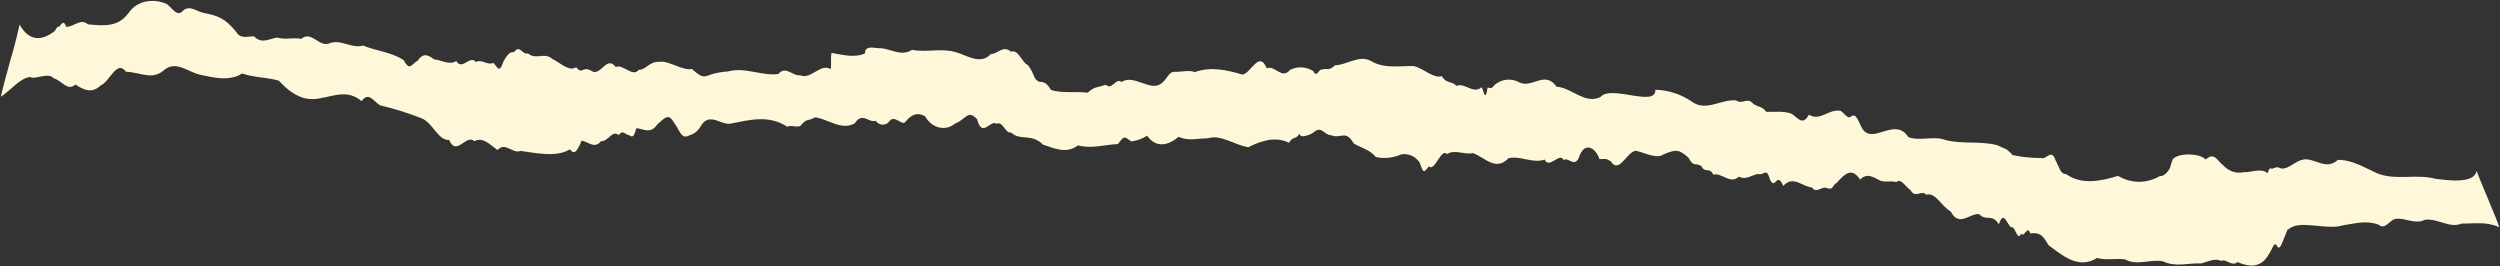 <?xml version="1.0" encoding="UTF-8"?> <svg xmlns="http://www.w3.org/2000/svg" viewBox="5259 4556.777 2762.229 294.396" data-guides="{&quot;vertical&quot;:[],&quot;horizontal&quot;:[]}"><rect x="5259" y="4556.777" width="2762.229" height="294.396" fill="#333333" stroke="none"/><path fill="#FFF7D9" stroke="none" fill-opacity="1" stroke-width="1" stroke-opacity="1" font-size-adjust="none" id="tSvg40f5d51a1f" title="Path 2" d="M 7995.429 4745.249 C 7993.279 4761.436 7958.299 4755.072 7950.049 4754.369C 7929.329 4748.548 7905.399 4756.56 7885.449 4748.21C 7870.679 4741.552 7857.739 4733.231 7842.069 4733.424C 7828.399 4746.235 7814.989 4729.299 7802.169 4733.497C 7793.369 4735.674 7784.599 4746.983 7776.009 4741.528C 7773.679 4741.662 7771.399 4742.276 7769.279 4743.339C 7767.549 4742.708 7766.769 4741.246 7764.229 4748.283C 7758.459 4741.758 7744.539 4747.724 7738.529 4746.936C 7734.539 4747.905 7730.389 4747.774 7726.449 4746.555C 7722.509 4745.335 7718.899 4743.063 7715.919 4739.934C 7708.659 4734.413 7705.839 4724.188 7695.959 4733.072C 7690.219 4726.007 7666.069 4725.282 7659.709 4732.659C 7655.869 4743.01 7657.969 4739.332 7656.239 4742.894C 7654.519 4746.456 7649.809 4751.958 7645.419 4751.255C 7638.289 4755.48 7630.339 4757.673 7622.269 4757.64C 7614.209 4757.606 7606.279 4755.347 7599.179 4751.064C 7580.789 4756.864 7559.019 4761.404 7541.949 4749.214C 7535.919 4748.898 7535.779 4745.035 7529.989 4733.504C 7525.709 4720.564 7519.459 4733.831 7514.429 4731.336C 7503.759 4731.397 7493.119 4730.319 7482.639 4728.114C 7475.329 4719.75 7474.809 4721.887 7465.699 4717.149C 7446.209 4712.204 7426.019 4716.422 7407.499 4711.19C 7395.599 4706.711 7380.099 4713 7367.539 4708.284C 7352.479 4684.701 7327.379 4718.557 7316.059 4697.876C 7312.009 4690.9 7309.999 4680.04 7303.379 4686.187C 7299.699 4687.549 7296.329 4681.421 7292.739 4679.271C 7278.939 4676.789 7270.579 4691.231 7257.609 4683.517C 7250.699 4696.682 7244.739 4686.224 7238.549 4682.518C 7230.169 4679.103 7218.739 4680.601 7210.589 4680.377C 7204.879 4672.57 7200.909 4676.42 7194.189 4669.507C 7188.809 4665.302 7182.949 4672.165 7177.459 4667.818C 7161.589 4665.634 7144.439 4680.562 7128.669 4669.319C 7116.419 4660.86 7102.349 4656.245 7087.949 4655.958C 7089.029 4675.764 7038.989 4650.213 7027.519 4663.816C 7010.509 4672.664 6995.139 4653.394 6978.909 4652.611C 6965.749 4633.93 6951.409 4655.228 6937.349 4647.592C 6933.169 4645.36 6928.539 4644.408 6923.919 4644.831C 6919.309 4645.255 6914.869 4647.039 6911.069 4650.002C 6905.639 4655.332 6908.459 4654.33 6902.629 4653.483C 6900.229 4671.281 6897.839 4655.396 6896.059 4653.139C 6886.879 4661.248 6877.129 4647.683 6868.309 4651.684C 6862.519 4645.835 6857.099 4649.541 6852.089 4640.959C 6842.179 4643.551 6832.619 4632.634 6821.249 4629.806C 6805.009 4629.361 6788.649 4633.035 6773.729 4624.205C 6761.239 4616.786 6746.569 4628.868 6734.049 4628.889C 6726.919 4635.82 6725.529 4631.621 6719.699 4633.615C 6716.549 4632.301 6713.529 4643.505 6710.249 4635.487C 6706.319 4632.917 6701.889 4631.45 6697.349 4631.212C 6692.799 4630.973 6688.259 4631.971 6684.129 4634.118C 6675.369 4645.225 6667.229 4628.024 6658.749 4632.383C 6650.039 4611.635 6641.029 4638.217 6631.679 4639.215C 6614.849 4634.072 6596.579 4630.071 6579.139 4636.462C 6572.299 4633.736 6563.779 4636.536 6557.089 4636.118C 6550.389 4635.699 6548.649 4643.927 6542.889 4648.36C 6530.929 4659.434 6511.539 4637.992 6498.259 4647.374C 6491.959 4642.106 6487.689 4657.033 6480.839 4650.384C 6468.569 4654.475 6469.779 4651.765 6460.379 4659.322C 6452.439 4657.284 6430.099 4660.44 6420.079 4655.925C 6412.469 4643.216 6408.269 4649.556 6404.929 4645.661C 6401.199 4643.775 6401.209 4636.471 6394.429 4628.405C 6388.459 4626.671 6384.309 4610.762 6376.069 4613.915C 6367.209 4606.147 6360.759 4616.901 6353.889 4616.406C 6342.329 4629.327 6326.109 4617.114 6314.629 4614.348C 6298.809 4609.663 6282.549 4615.034 6266.669 4611.834C 6254.977 4619.406 6243.968 4611.118 6232.648 4610.051C 6226.573 4610.748 6214.707 4605.526 6214.623 4615.87C 6202.794 4621 6189.473 4617.258 6177.712 4615.221C 6176.403 4623.134 6178.056 4631.066 6176.518 4633.082C 6165.684 4626.36 6154.28 4645.444 6143.035 4639.85C 6134.868 4641.383 6127.194 4628.671 6118.907 4638.585C 6100.309 4640.857 6082.252 4630.577 6063.472 4635.68C 6057.305 4636.077 6051.185 4637.138 6045.198 4638.848C 6035.475 4642.803 6034.332 4642.271 6023.488 4632.977C 6013.174 4635.21 5998.085 4623.614 5988.108 4625.053C 5976.044 4624.42 5973.099 4634.014 5964.637 4633.976C 5958.209 4642.838 5946.383 4626.58 5939.426 4630.883C 5928.789 4616.798 5922.508 4643.182 5911.634 4634.564C 5902.164 4629.874 5902.549 4639.556 5895.6 4631.076C 5887.999 4636.291 5877.977 4626.162 5869.276 4621.85C 5859.885 4613.918 5851.673 4623.498 5842.272 4615.768C 5835.656 4617.789 5833.719 4605.242 5826.851 4614.486C 5821.931 4613.62 5819.898 4617.301 5815.427 4624.236C 5810.498 4638.993 5809.086 4631.073 5804.033 4626.277C 5797.494 4629.316 5791.348 4621.824 5784.791 4625.268C 5777.89 4617.061 5769.848 4635.307 5763.076 4624.13C 5755.894 4629.435 5745.009 4622.507 5738.965 4622.461C 5733.084 4618.636 5727.372 4613.662 5720.65 4623.726C 5712.976 4627.855 5712.228 4636.097 5704.811 4623.06C 5690.916 4614.187 5675.155 4613.248 5660.127 4607.101C 5647.201 4611.023 5634.902 4599.016 5621.883 4605.097C 5610.693 4608.028 5602.982 4590.579 5591.889 4599.67C 5583.074 4597.991 5573.998 4600.964 5565.227 4598.273C 5556.71 4599.517 5547.853 4605.817 5539.772 4596.939C 5534.102 4596.642 5524.753 4600.345 5520.201 4592.328C 5507.356 4576.166 5498.803 4574.027 5483.641 4570.933C 5476.082 4569.59 5468.687 4561.627 5460.938 4568.864C 5454.583 4576.038 5449.005 4565.195 5443.133 4561.167C 5428.66 4554.727 5410.837 4557.242 5401.433 4570.615C 5389.54 4587.036 5374.26 4585.289 5356.192 4583.665C 5347.797 4576.462 5340.388 4587.031 5331.895 4586.315C 5330.273 4579.06 5326.798 4582.531 5324.898 4585.948C 5321.494 4586.379 5322.125 4587.156 5319.411 4591.207C 5305.476 4601.704 5291.564 4603.275 5280.611 4583.898C 5280.593 4584.303 5275.256 4608.507 5270.313 4623.602C 5265.214 4642.273 5260.09 4661.551 5260 4663.643C 5270.575 4656.758 5281.395 4642.783 5292.317 4641.867C 5298.224 4645.085 5312.514 4636.162 5318.194 4643.223C 5327.695 4645.818 5333.275 4658.014 5342.44 4650.175C 5351.488 4656.263 5360.741 4660.401 5370.208 4651.157C 5380.236 4647.151 5388.023 4622.195 5398.247 4636.056C 5414.068 4636.479 5426.979 4645.9 5440.114 4634.346C 5453.248 4622.792 5467.501 4636.933 5480.811 4639.524C 5494.121 4642.116 5511.965 4647.291 5526.514 4637.976C 5540.397 4642.694 5554.387 4642.142 5567.101 4645.919C 5581.477 4661.621 5595.841 4669.205 5613.182 4665.244C 5628.893 4662.618 5643.038 4655.648 5658.565 4668.501C 5666.408 4657.685 5671.618 4668.644 5678.802 4673.079C 5694.455 4676.784 5709.877 4681.614 5724.972 4687.538C 5737.215 4692.441 5743.301 4712.51 5755.203 4711.307C 5763.206 4730.394 5774.372 4704.195 5783.011 4712.764C 5792.53 4707.92 5799.328 4715.716 5808.705 4722.566C 5817.343 4712.94 5825.67 4727.31 5834.178 4723.495C 5850.225 4725.689 5873.814 4731.051 5888.664 4721.751C 5892.967 4727.117 5895.714 4726.517 5901.588 4712.283C 5907.982 4712.618 5915.858 4722.026 5922.904 4712.859C 5931.228 4713.295 5935.128 4699.972 5942.786 4706.055C 5946.877 4699.506 5950.111 4705.83 5953.848 4706.094C 5955.597 4706.185 5958.719 4712.301 5961.976 4698.471C 5968.692 4698.349 5977.609 4706.054 5985.26 4694.077C 5991.504 4689.467 5997.212 4680.5 6002.973 4691.286C 6009.974 4699.972 6011.473 4711.481 6020.458 4706.406C 6023.228 4705.663 6025.834 4704.298 6028.12 4702.395C 6030.405 4700.492 6032.321 4698.089 6033.753 4695.334C 6043.091 4680.672 6055.412 4694.981 6065.937 4693.436C 6087.035 4689.266 6108.327 4683.415 6128.671 4696.723C 6134.078 4694.707 6138.118 4697.759 6143.272 4696C 6151.367 4686.347 6150.775 4691.659 6159.527 4686.369C 6173.84 4688.133 6188.381 4701.408 6203.372 4693.063C 6212.038 4679.99 6218.261 4692.693 6226.647 4690.292C 6227.593 4691.644 6228.808 4692.73 6230.197 4693.462C 6231.585 4694.194 6233.108 4694.552 6234.643 4694.507C 6236.179 4694.463 6237.684 4694.017 6239.039 4693.206C 6240.394 4692.395 6241.56 4691.24 6242.446 4689.835C 6248.387 4683.856 6256.382 4697.126 6259.859 4690.748C 6265.579 4684.284 6271.239 4680.167 6280.999 4685.075C 6289.319 4699.782 6304.699 4701.281 6313.789 4693.574C 6327.019 4688.248 6328.129 4677.432 6338.589 4688.532C 6344.119 4710.33 6353.519 4688.148 6360.169 4693.638C 6366.749 4689.721 6370.309 4705.261 6376.089 4703.062C 6385.589 4712.758 6398.669 4703.704 6411.299 4716.473C 6424.229 4720.938 6437.629 4726.984 6449.949 4717.416C 6464.709 4721.436 6480.219 4716.567 6494.279 4715.884C 6501.929 4705.327 6501.429 4708.345 6509.089 4713.075C 6515.199 4712.198 6521.119 4710.054 6526.529 4706.752C 6536.439 4720.799 6549.889 4717.513 6561.359 4707.901C 6571.789 4712.979 6582.749 4709.564 6593.389 4709.58C 6607.859 4704.927 6622.819 4716.939 6638.189 4719.435C 6653.949 4711.401 6669.479 4707.548 6683.199 4714.557C 6687.899 4706.552 6690.639 4711.633 6694.759 4704.409C 6695.379 4711.205 6709.919 4704.062 6710.379 4703.004C 6719.429 4695.091 6721.959 4706.173 6729.999 4706.256C 6740.699 4710.536 6745.749 4699.597 6754.799 4715.357C 6763.329 4720.336 6772.769 4722.259 6779.189 4730.275C 6788.449 4732.304 6798.039 4731.328 6806.819 4727.461C 6810.619 4726.672 6814.529 4727.047 6818.149 4728.547C 6821.769 4730.046 6824.959 4732.614 6827.369 4735.978C 6831.299 4745.924 6831.129 4749.703 6837.749 4740.581C 6843.869 4747.259 6851.589 4719.797 6857.629 4727.013C 6866.509 4721.459 6876.809 4728.018 6886.329 4725.947C 6899.019 4730.197 6911.669 4746.687 6925.679 4731.594C 6939.239 4728.449 6952.319 4737.792 6965.639 4733.079C 6970.479 4744.222 6982.709 4724.167 6986.709 4733.778C 6991.369 4729.558 6998.269 4742.082 7003.329 4731.39C 7008.689 4713.612 7021.239 4718.192 7026.299 4732.593C 7033.579 4732.538 7032.129 4731.382 7038.699 4734.879C 7047.899 4750.106 7056.869 4723.386 7066.659 4723.426C 7075.699 4725.22 7089.529 4732.98 7097.179 4727.286C 7111.409 4721.267 7114.479 4722.144 7124.669 4731.065C 7130.259 4741.706 7131.639 4736.233 7138.729 4740.121C 7143.119 4749.009 7147.539 4740.583 7152.029 4749.814C 7160.629 4746.748 7170.889 4761.151 7180.109 4751.962C 7188.649 4755.994 7194.159 4750.061 7201.949 4748.913C 7207.349 4751.36 7210.809 4741.058 7214.399 4754.638C 7220.689 4768.496 7221.769 4744.947 7229.309 4762.183C 7240.229 4749.973 7250.599 4763.299 7261.039 4763.846C 7266.029 4771.413 7272.439 4761.603 7277.569 4764.712C 7285.769 4766.563 7282.009 4762.511 7288.709 4758.533C 7296.849 4749.288 7304.769 4740.91 7314.249 4755.204C 7322.029 4747.158 7329.229 4752.81 7336.509 4756.371C 7342.459 4758.577 7348.609 4756.126 7354.029 4757.966C 7359.619 4753.253 7364.389 4763.243 7369.969 4766.917C 7375.229 4776.662 7382.109 4765.862 7387.219 4771.947C 7397.519 4768.632 7404.429 4785.226 7414.299 4790.411C 7423.619 4808.35 7435.439 4792.195 7445.729 4793.343C 7453.529 4801.666 7459.869 4792.19 7467.549 4804.632C 7473.479 4786.343 7477.449 4809.277 7482.339 4807.977C 7485.519 4807.265 7488.179 4823.975 7492.139 4814.781C 7495.039 4820.48 7499.409 4804.611 7502.129 4814.628C 7512.139 4813.733 7515.279 4815.317 7522.309 4827.522C 7537.819 4839.225 7555.899 4854.714 7576.099 4841.772C 7586.249 4844.806 7596.709 4841.905 7606.929 4843.388C 7620.689 4850.873 7635.139 4842.566 7649.149 4845.6C 7662.949 4852.343 7677.259 4847.074 7691.379 4847.813C 7699.819 4845.483 7705.719 4841.802 7713.139 4845.031C 7718.939 4842.291 7724.939 4851.872 7731.219 4846.317C 7741.669 4850.787 7756.419 4854.875 7766.139 4837.189C 7770.349 4830.647 7771.759 4823.078 7774.909 4828.586C 7776.899 4832.951 7779.249 4828.814 7781.719 4822.179C 7785.749 4812.719 7787.629 4806.933 7786.989 4810.619C 7798.939 4798.53 7830.049 4811.793 7847.969 4805.631C 7860.739 4803.865 7873.489 4799.866 7886.989 4804.97C 7894.329 4811.307 7898.679 4800.172 7905.759 4798.649C 7915.749 4796.873 7927.549 4805.134 7937.879 4799.724C 7951.889 4797.279 7965.079 4809.604 7979.059 4803.776C 7992.769 4803.953 8006.609 4801.364 8020.229 4807.827C 8020.379 4804.386 7995.319 4747.746 7995.429 4745.249Z"></path><defs></defs></svg> 